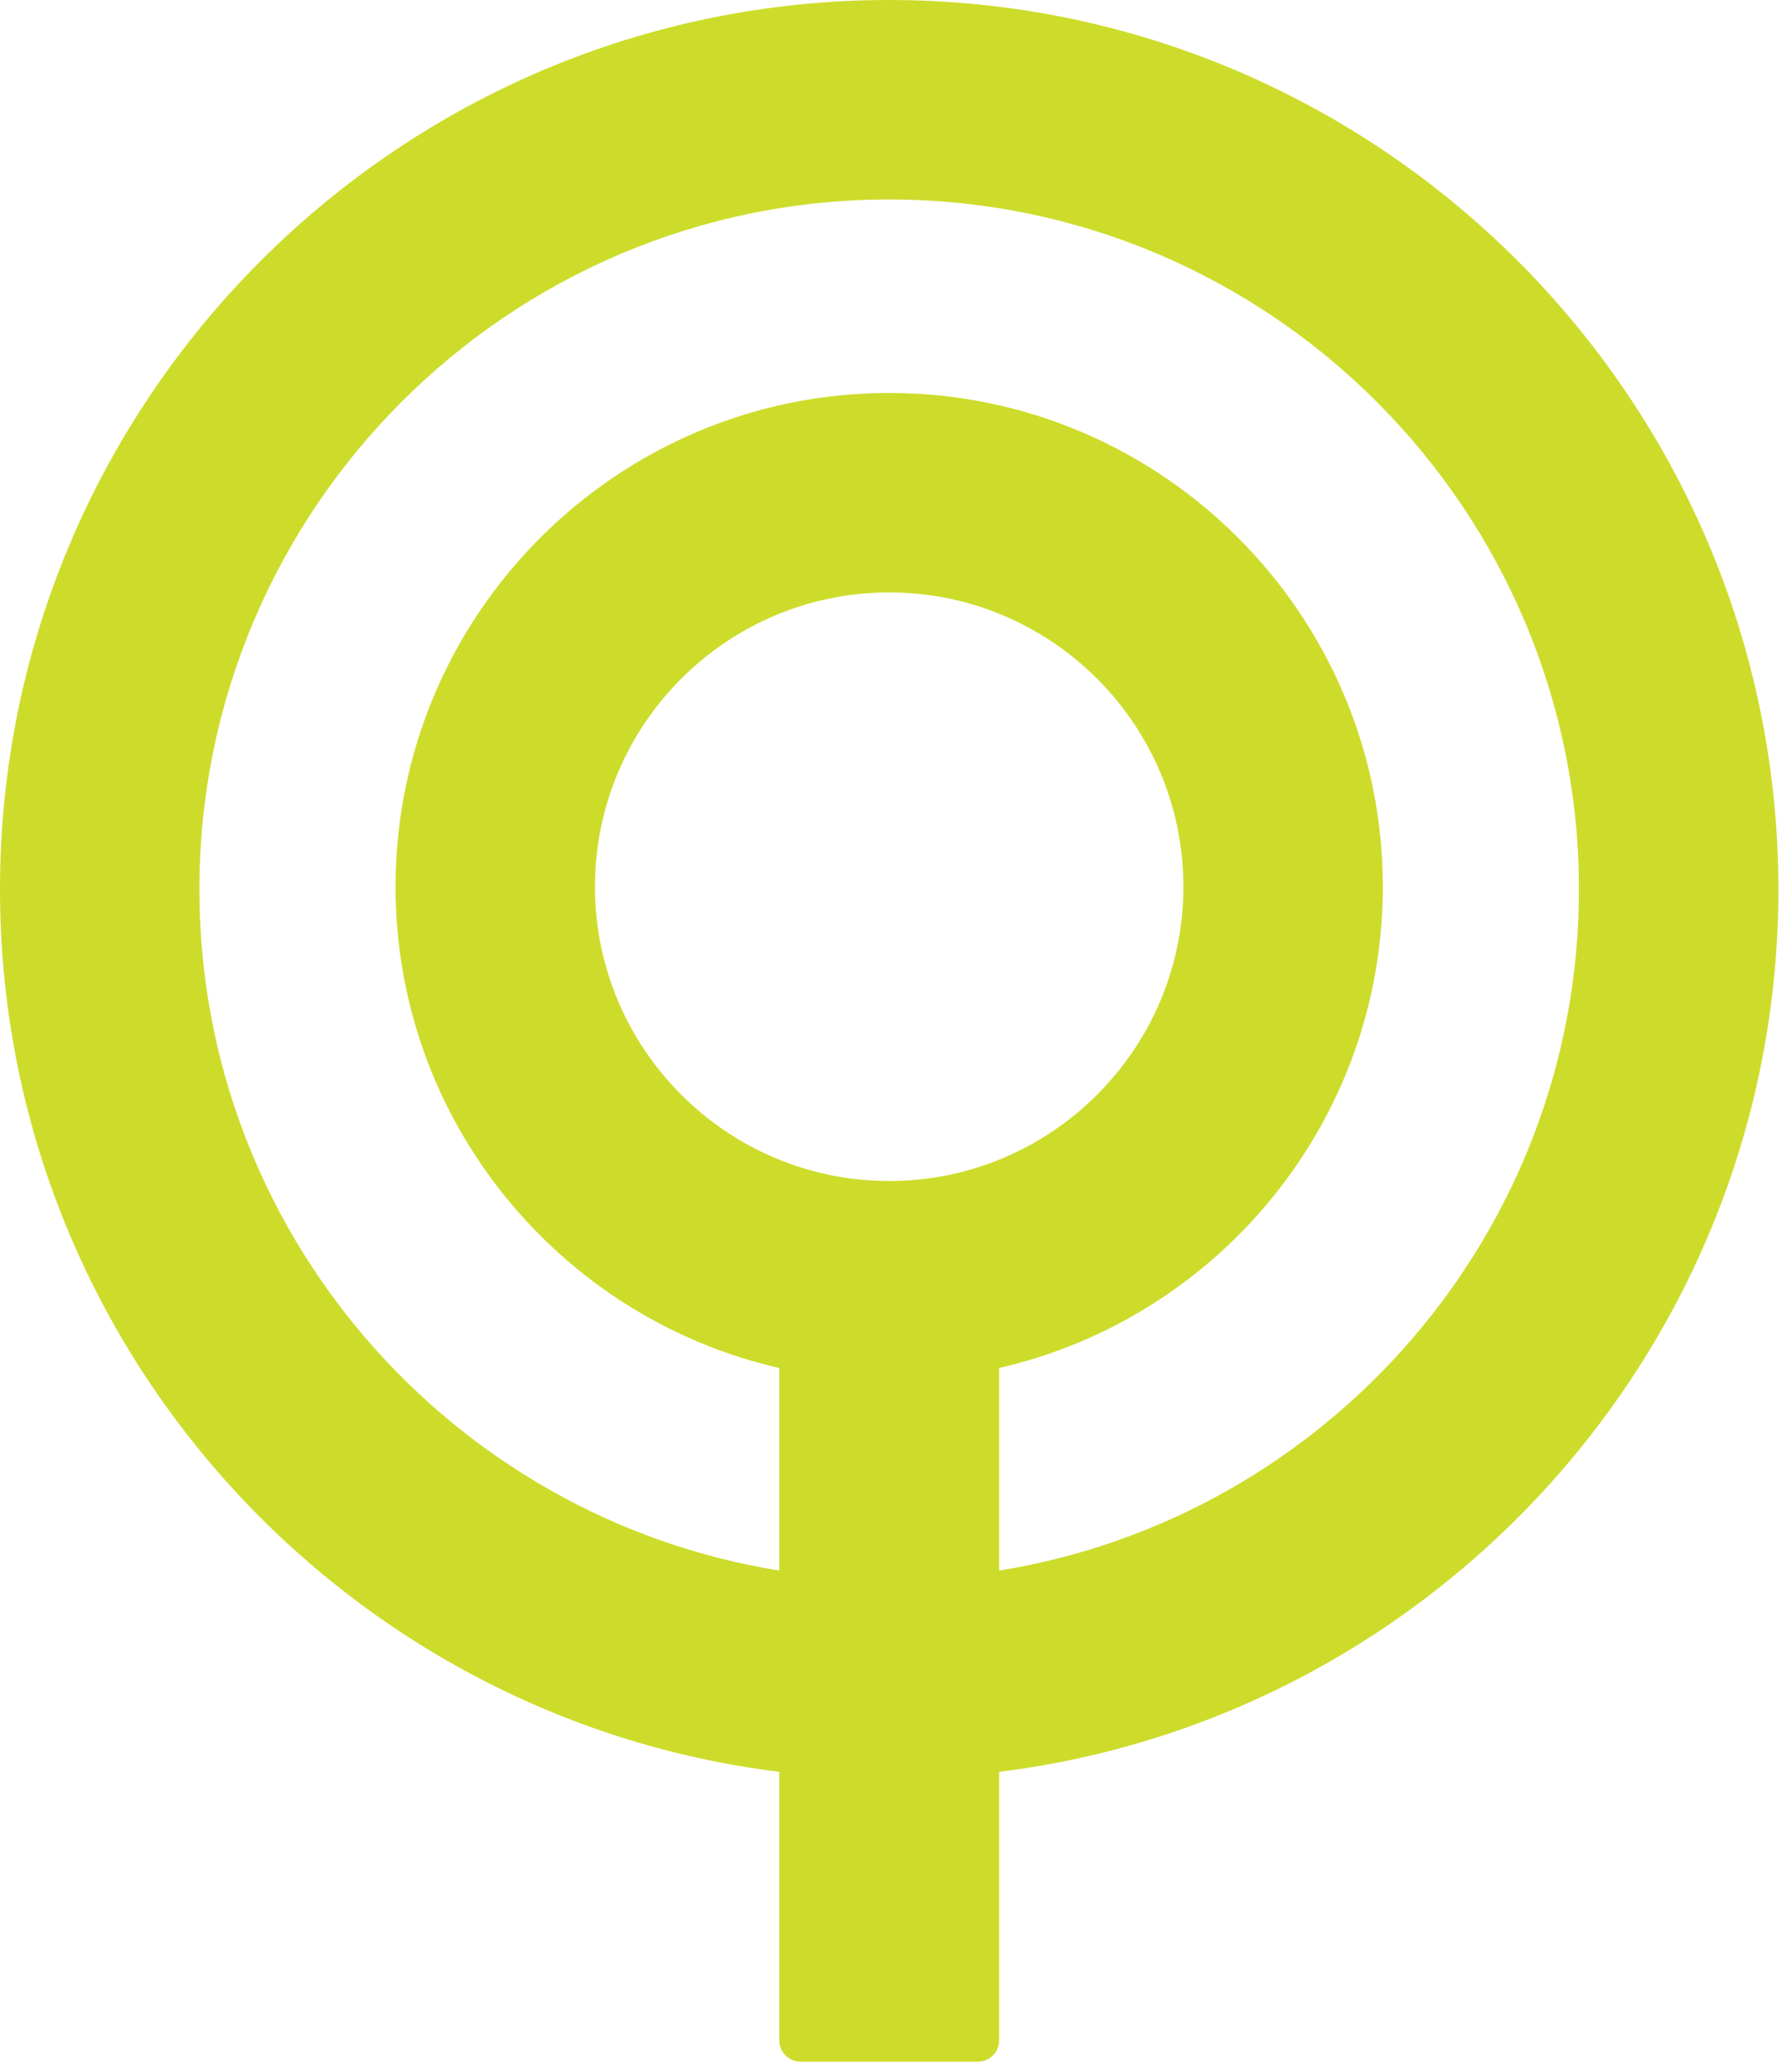 <?xml version="1.0" standalone="no"?>
<!DOCTYPE svg PUBLIC "-//W3C//DTD SVG 1.1//EN" "http://www.w3.org/Graphics/SVG/1.1/DTD/svg11.dtd">
<svg xmlns="http://www.w3.org/2000/svg" width="154" height="179" viewBox="0 0 154 179" fill="none">
<path d="M86.343 135.688V118.187C105.305 113.856 119.503 96.864 119.503 76.608C119.503 53.087 100.365 33.949 76.843 33.949C53.32 33.949 34.184 53.087 34.184 76.608C34.184 96.865 48.381 113.856 67.344 118.187V135.688C38.975 131.125 17.232 106.479 17.232 76.843C17.232 43.974 43.973 17.233 76.843 17.233C109.712 17.233 136.453 43.974 136.453 76.843C136.453 106.479 114.712 131.124 86.343 135.688ZM76.843 102.033C62.823 102.033 51.417 90.628 51.417 76.608C51.417 62.588 62.823 51.182 76.843 51.182C90.863 51.182 102.268 62.588 102.268 76.608C102.268 90.628 90.863 102.033 76.843 102.033ZM153.688 76.843C153.688 34.472 119.215 -0 76.843 -0C34.471 -0 0 34.472 0 76.843C0 115.997 29.441 148.381 67.344 153.079V176.281C67.344 177.296 68.167 178.117 69.181 178.117H84.505C85.52 178.117 86.343 177.296 86.343 176.281V153.079C124.245 148.381 153.688 115.996 153.688 76.843Z" fill="#CDDC2B"/>
</svg>